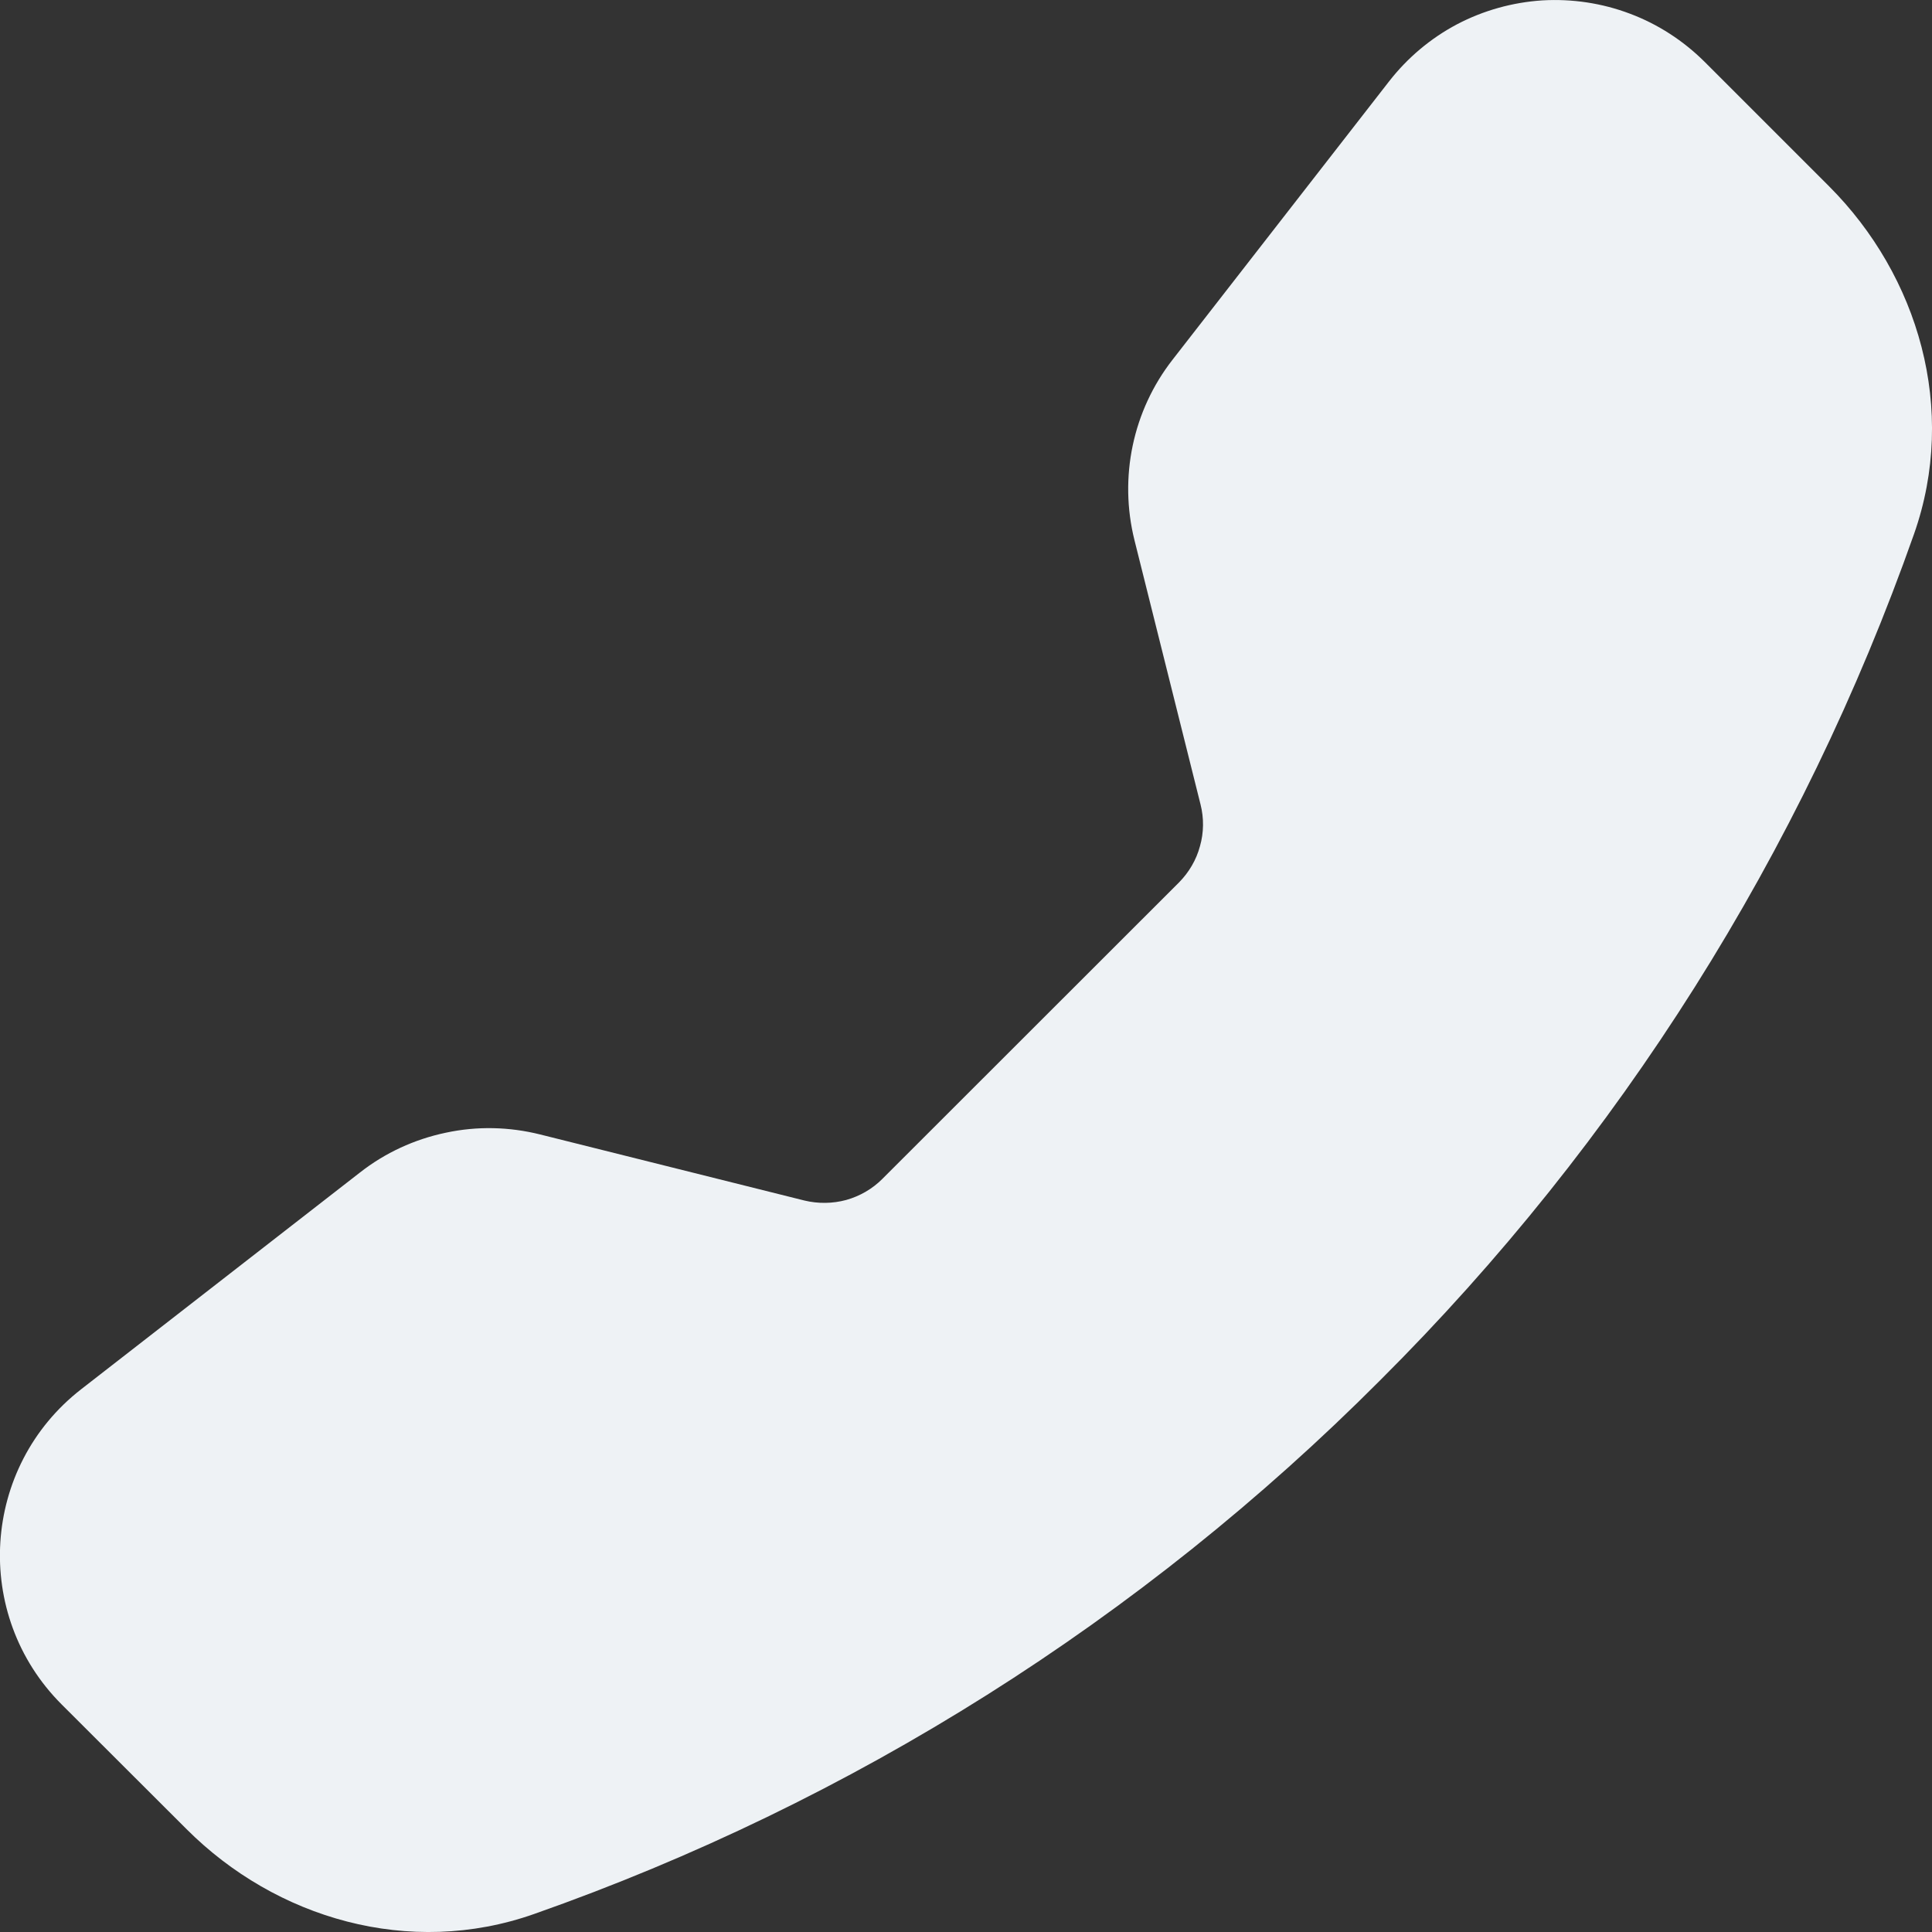 <svg width="10" height="10" viewBox="0 0 10 10" fill="none" xmlns="http://www.w3.org/2000/svg">
<rect x="0" y="0" width="10" height="10" fill="#333333" stroke="none"/>
<path fill-rule="evenodd" clip-rule="evenodd" d="M8.822 0.319C8.712 0.21 8.581 0.125 8.437 0.071C8.292 0.016 8.137 -0.007 7.983 0.002C7.829 0.012 7.678 0.054 7.541 0.126C7.405 0.198 7.285 0.299 7.19 0.421L6.069 1.862C5.863 2.126 5.791 2.471 5.872 2.796L6.214 4.164C6.232 4.235 6.231 4.31 6.211 4.38C6.192 4.451 6.154 4.515 6.103 4.567L4.567 6.102C4.515 6.154 4.451 6.191 4.38 6.211C4.31 6.23 4.235 6.231 4.164 6.214L2.796 5.872C2.636 5.832 2.469 5.828 2.307 5.863C2.145 5.897 1.993 5.967 1.863 6.069L0.421 7.19C-0.097 7.592 -0.145 8.358 0.319 8.822L0.966 9.468C1.428 9.93 2.119 10.134 2.764 9.907C4.413 9.327 5.91 8.382 7.144 7.144C8.382 5.91 9.326 4.413 9.907 2.764C10.134 2.119 9.93 1.428 9.468 0.965L8.822 0.319V0.319Z" fill="#EEF2F5"/>
</svg>
